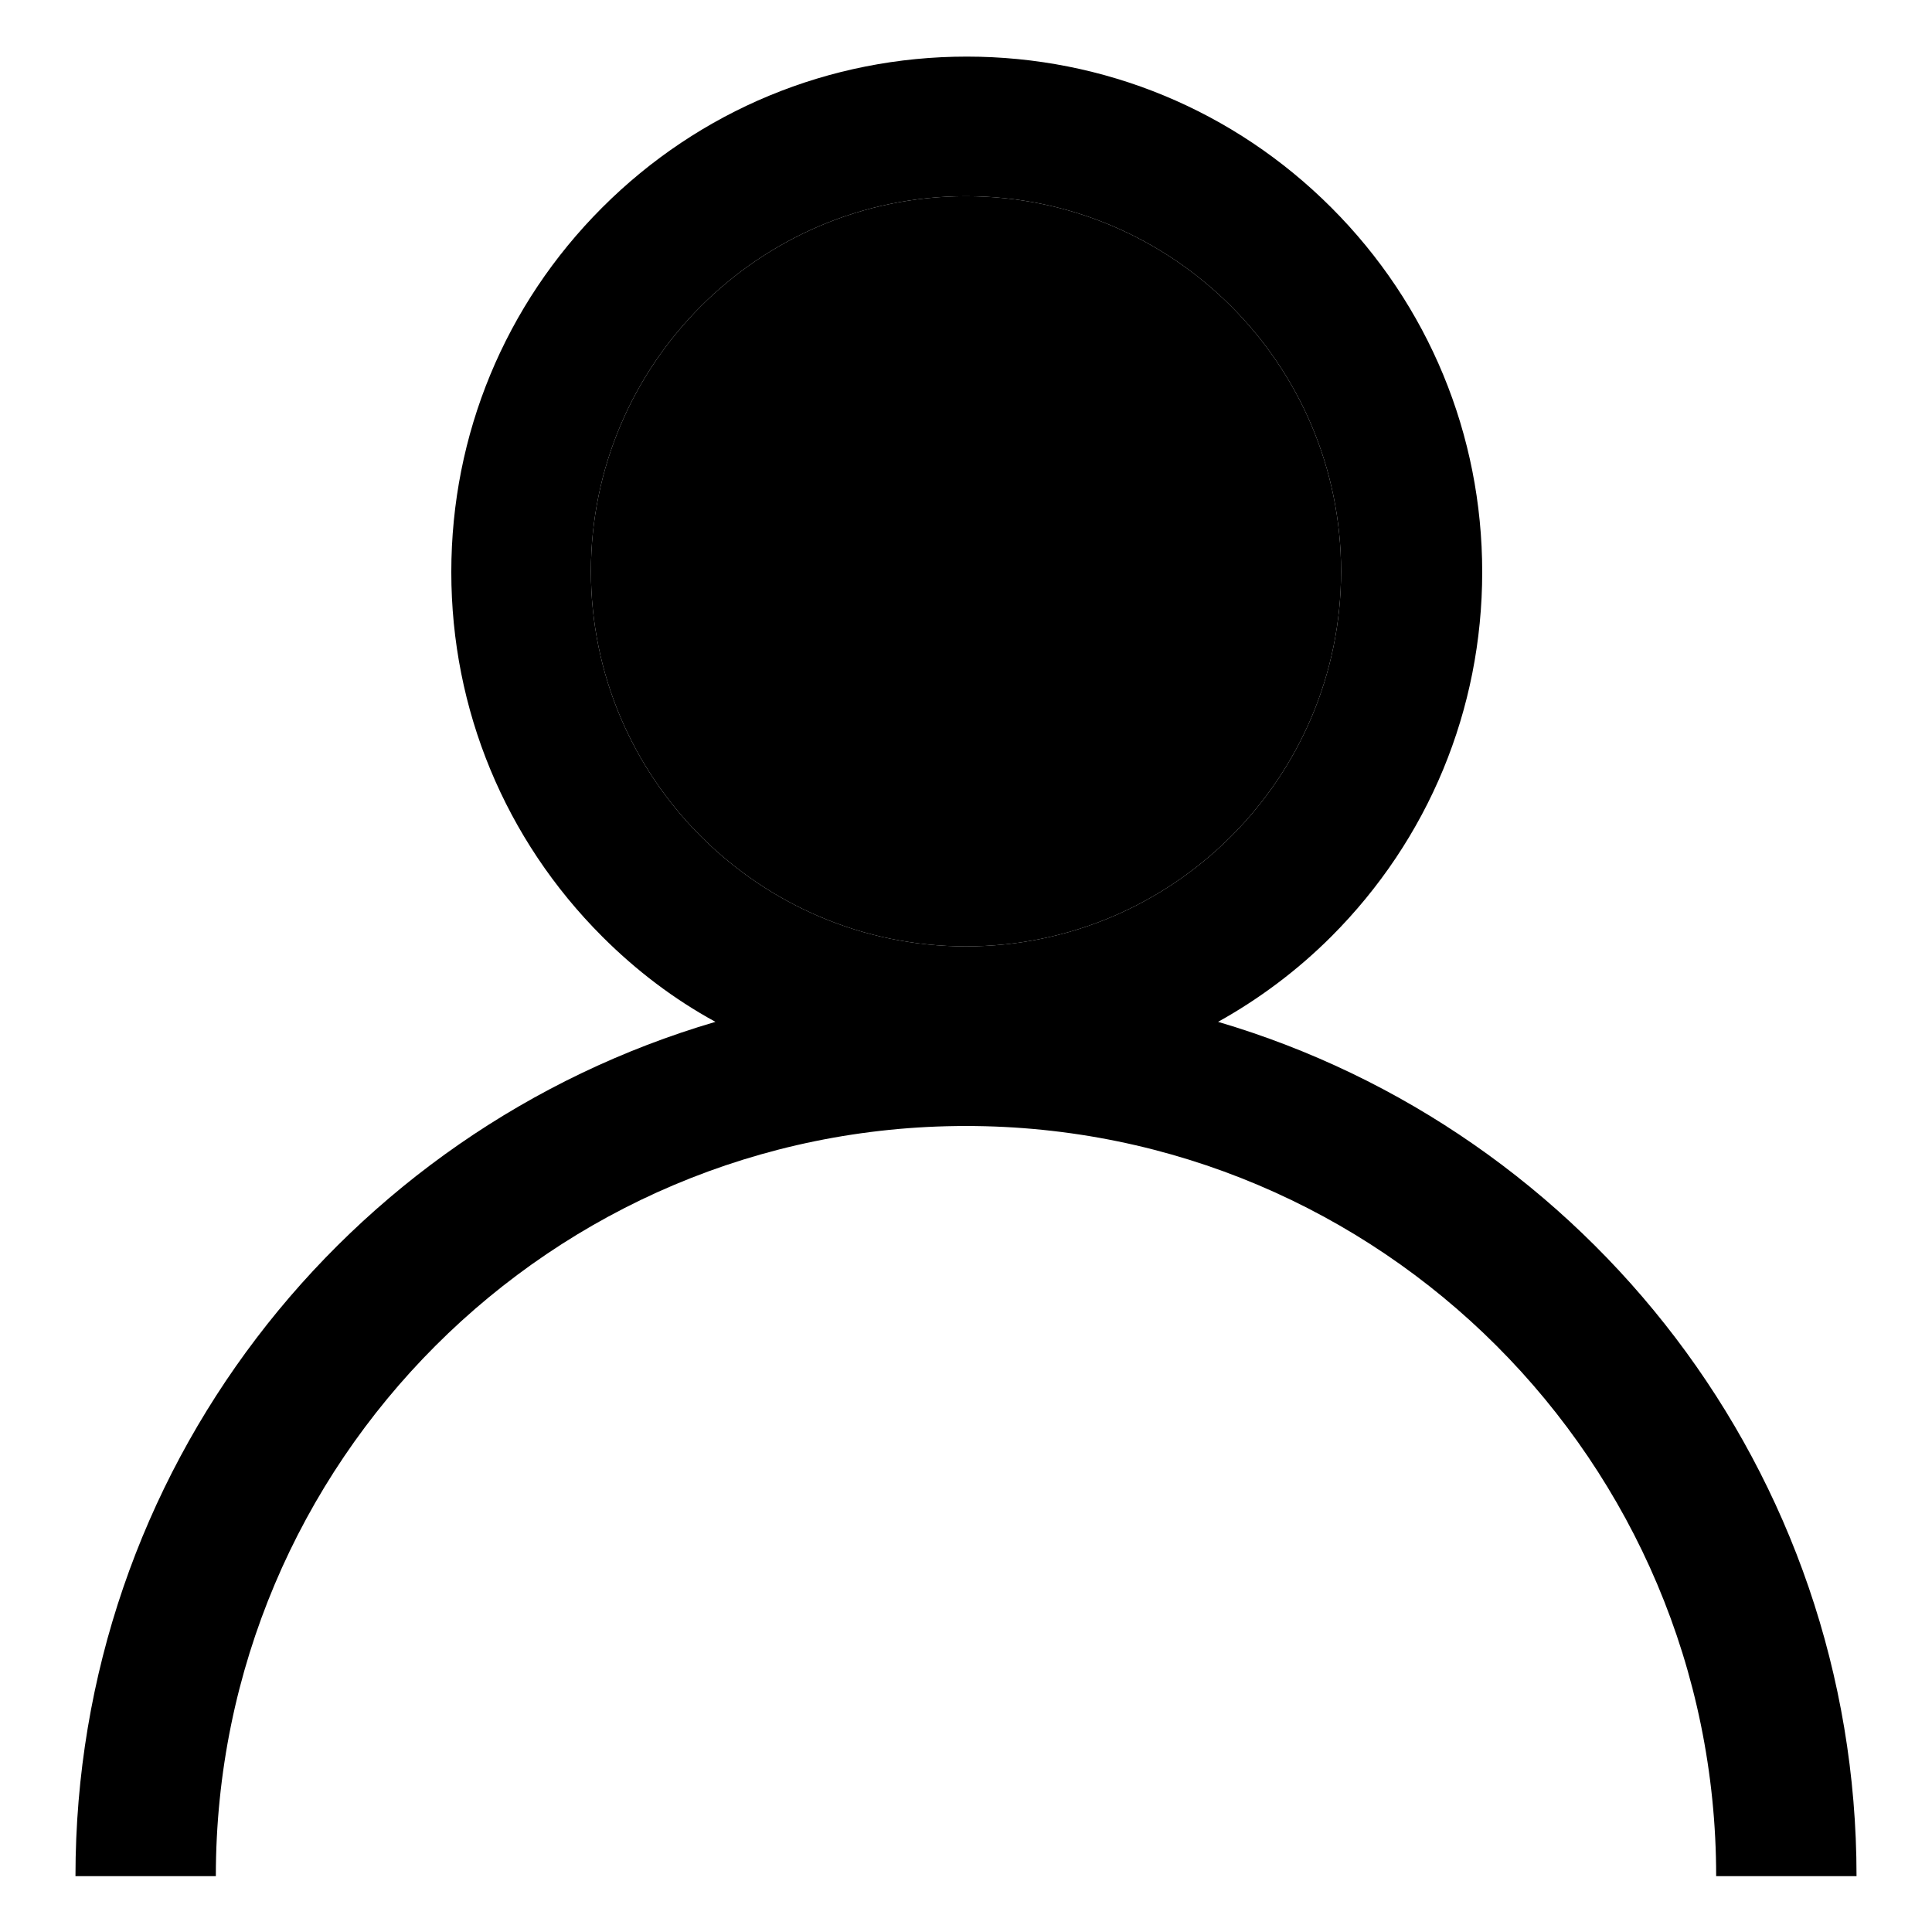 <?xml version="1.0" encoding="utf-8"?>
<!-- Svg Vector Icons : http://www.onlinewebfonts.com/icon -->
<!DOCTYPE svg PUBLIC "-//W3C//DTD SVG 1.1//EN" "http://www.w3.org/Graphics/SVG/1.1/DTD/svg11.dtd">
<svg version="1.1" xmlns="http://www.w3.org/2000/svg" xmlns:xlink="http://www.w3.org/1999/xlink" x="0px" y="0px" viewBox="0 0 256 256" enable-background="new 0 0 256 256" xml:space="preserve">
<g><g><path fill="#000000" d="M177.7,75.7c0-27.4-22.3-49.7-49.7-49.7c-27.4,0-49.7,22.3-49.7,49.7s22.3,49.7,49.7,49.7C155.4,125.4,177.7,103.1,177.7,75.7z"/><path fill="#000000" d="M161.4,135.4c5.4-3,10.5-6.8,15-11.3c12.9-12.9,20-30.1,20-48.3c0-18.2-7.1-35.4-20-48.3c-12.9-12.9-30.1-20-48.3-20c-18.2,0-35.4,7.1-48.3,20c-12.9,12.9-20,30.1-20,48.3c0,18.2,7.1,35.4,20,48.3c4.5,4.5,9.5,8.3,15,11.3C45.7,149.8,10,195,10,248.6h18.6c0-54.9,44.5-99.4,99.4-99.4c54.9,0,99.4,44.5,99.4,99.4H246C246,195,210.3,149.8,161.4,135.4z M128,125.4c-27.4,0-49.7-22.3-49.7-49.7S100.6,26,128,26c27.4,0,49.7,22.3,49.7,49.7C177.7,103.1,155.4,125.4,128,125.4z"/></g></g>
</svg>